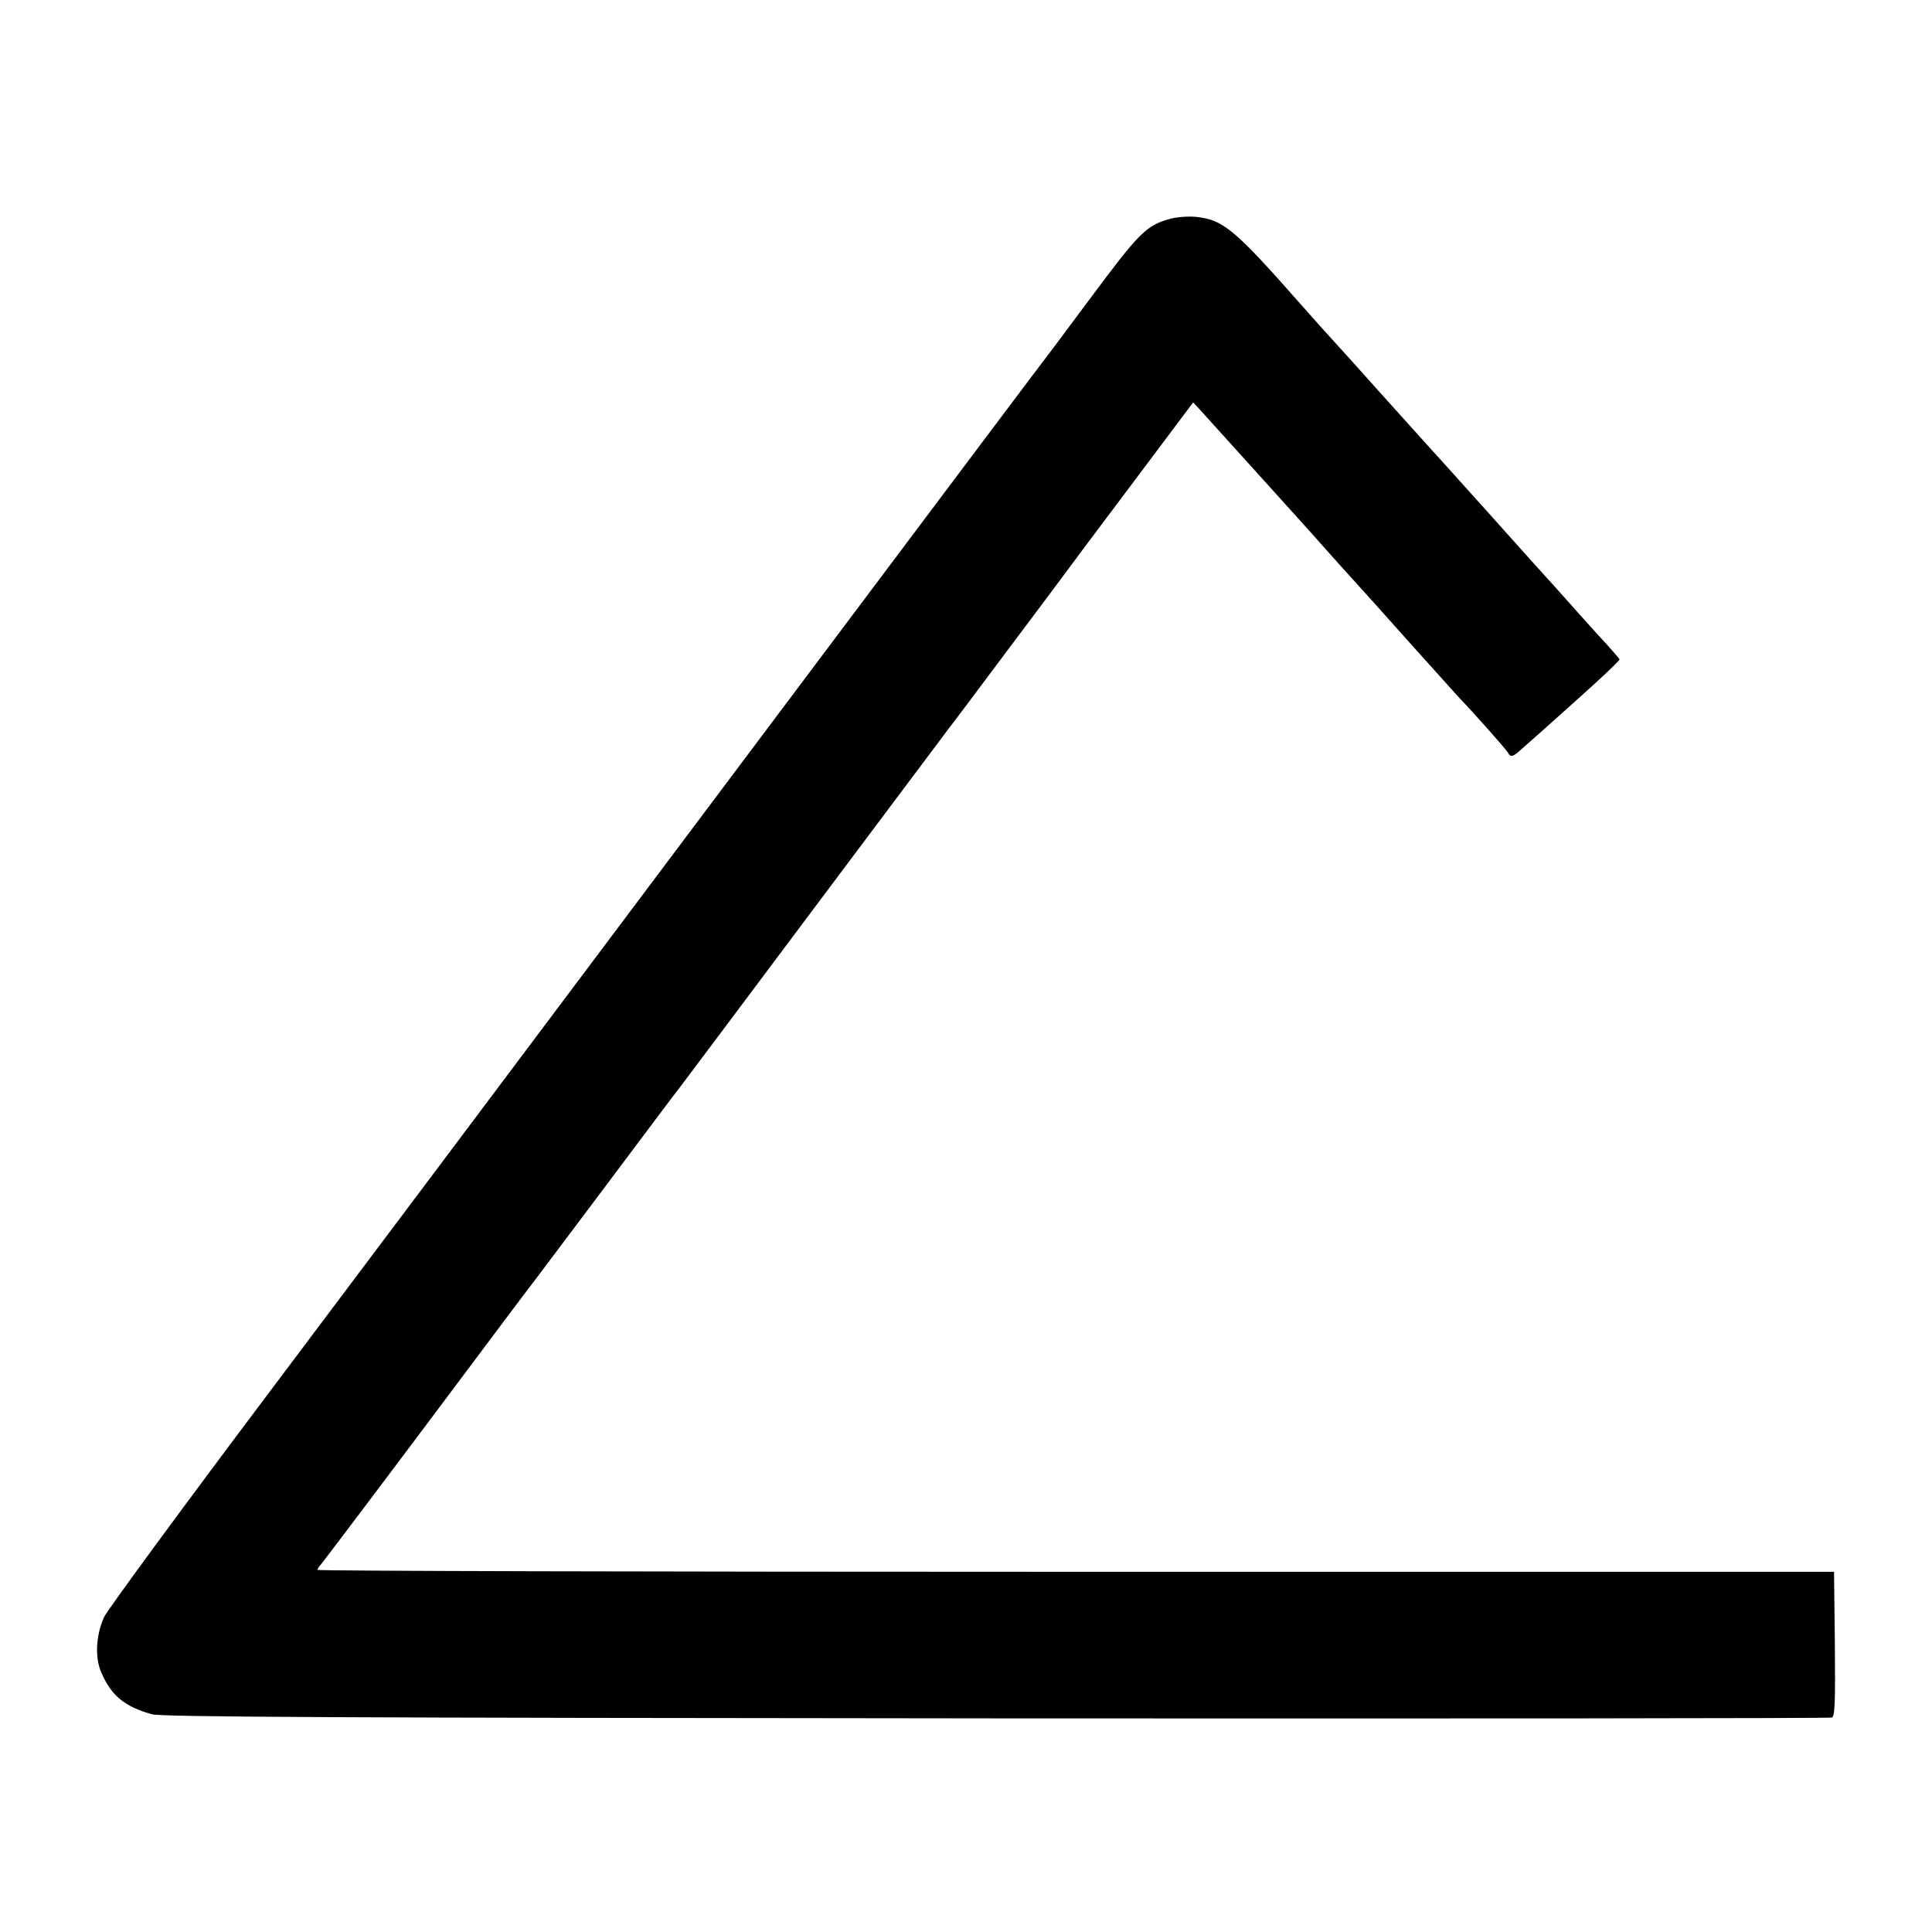 <?xml version="1.0" standalone="no"?>
<!DOCTYPE svg PUBLIC "-//W3C//DTD SVG 20010904//EN"
 "http://www.w3.org/TR/2001/REC-SVG-20010904/DTD/svg10.dtd">
<svg version="1.0" xmlns="http://www.w3.org/2000/svg"
 width="700pt" height="700pt" viewBox="0 0 700 700"
 preserveAspectRatio="xMidYMid meet">
<g transform="translate(0,700) scale(0.1,-0.1)"
fill="#000000" stroke="none">
<path d="M4239 6207 c-86 -24 -111 -49 -288 -287 -71 -96 -134 -179 -138 -185
-5 -5 -402 -534 -883 -1175 -1187 -1582 -1336 -1781 -1357 -1809 -10 -14 -279
-371 -597 -795 -319 -424 -588 -791 -599 -815 -30 -68 -34 -148 -9 -203 36
-82 83 -121 182 -149 36 -10 648 -13 3059 -15 1657 -1 3020 0 3028 3 11 4 13
52 11 267 l-3 261 -2748 0 c-1511 0 -2747 3 -2747 7 0 3 6 13 13 20 6 7 181
238 387 513 206 275 378 505 383 510 4 6 123 163 263 350 140 187 260 347 267
355 7 9 226 301 487 650 261 349 481 641 487 650 7 8 97 128 200 266 104 138
196 262 206 275 9 13 121 163 249 333 l231 308 26 -28 c94 -104 377 -417 401
-444 50 -57 169 -189 229 -255 20 -22 92 -103 161 -180 69 -77 134 -149 145
-161 53 -55 171 -188 178 -200 11 -20 18 -18 58 19 20 17 107 95 193 172 86
77 155 142 154 146 -2 4 -39 47 -84 95 -44 49 -98 109 -120 134 -21 24 -46 51
-54 60 -23 25 -74 82 -229 255 -79 88 -178 198 -221 245 -42 47 -123 137 -180
200 -56 63 -121 135 -144 160 -23 25 -78 86 -121 135 -243 276 -283 308 -380
319 -28 3 -70 0 -96 -7z"/>
</g>
</svg>
